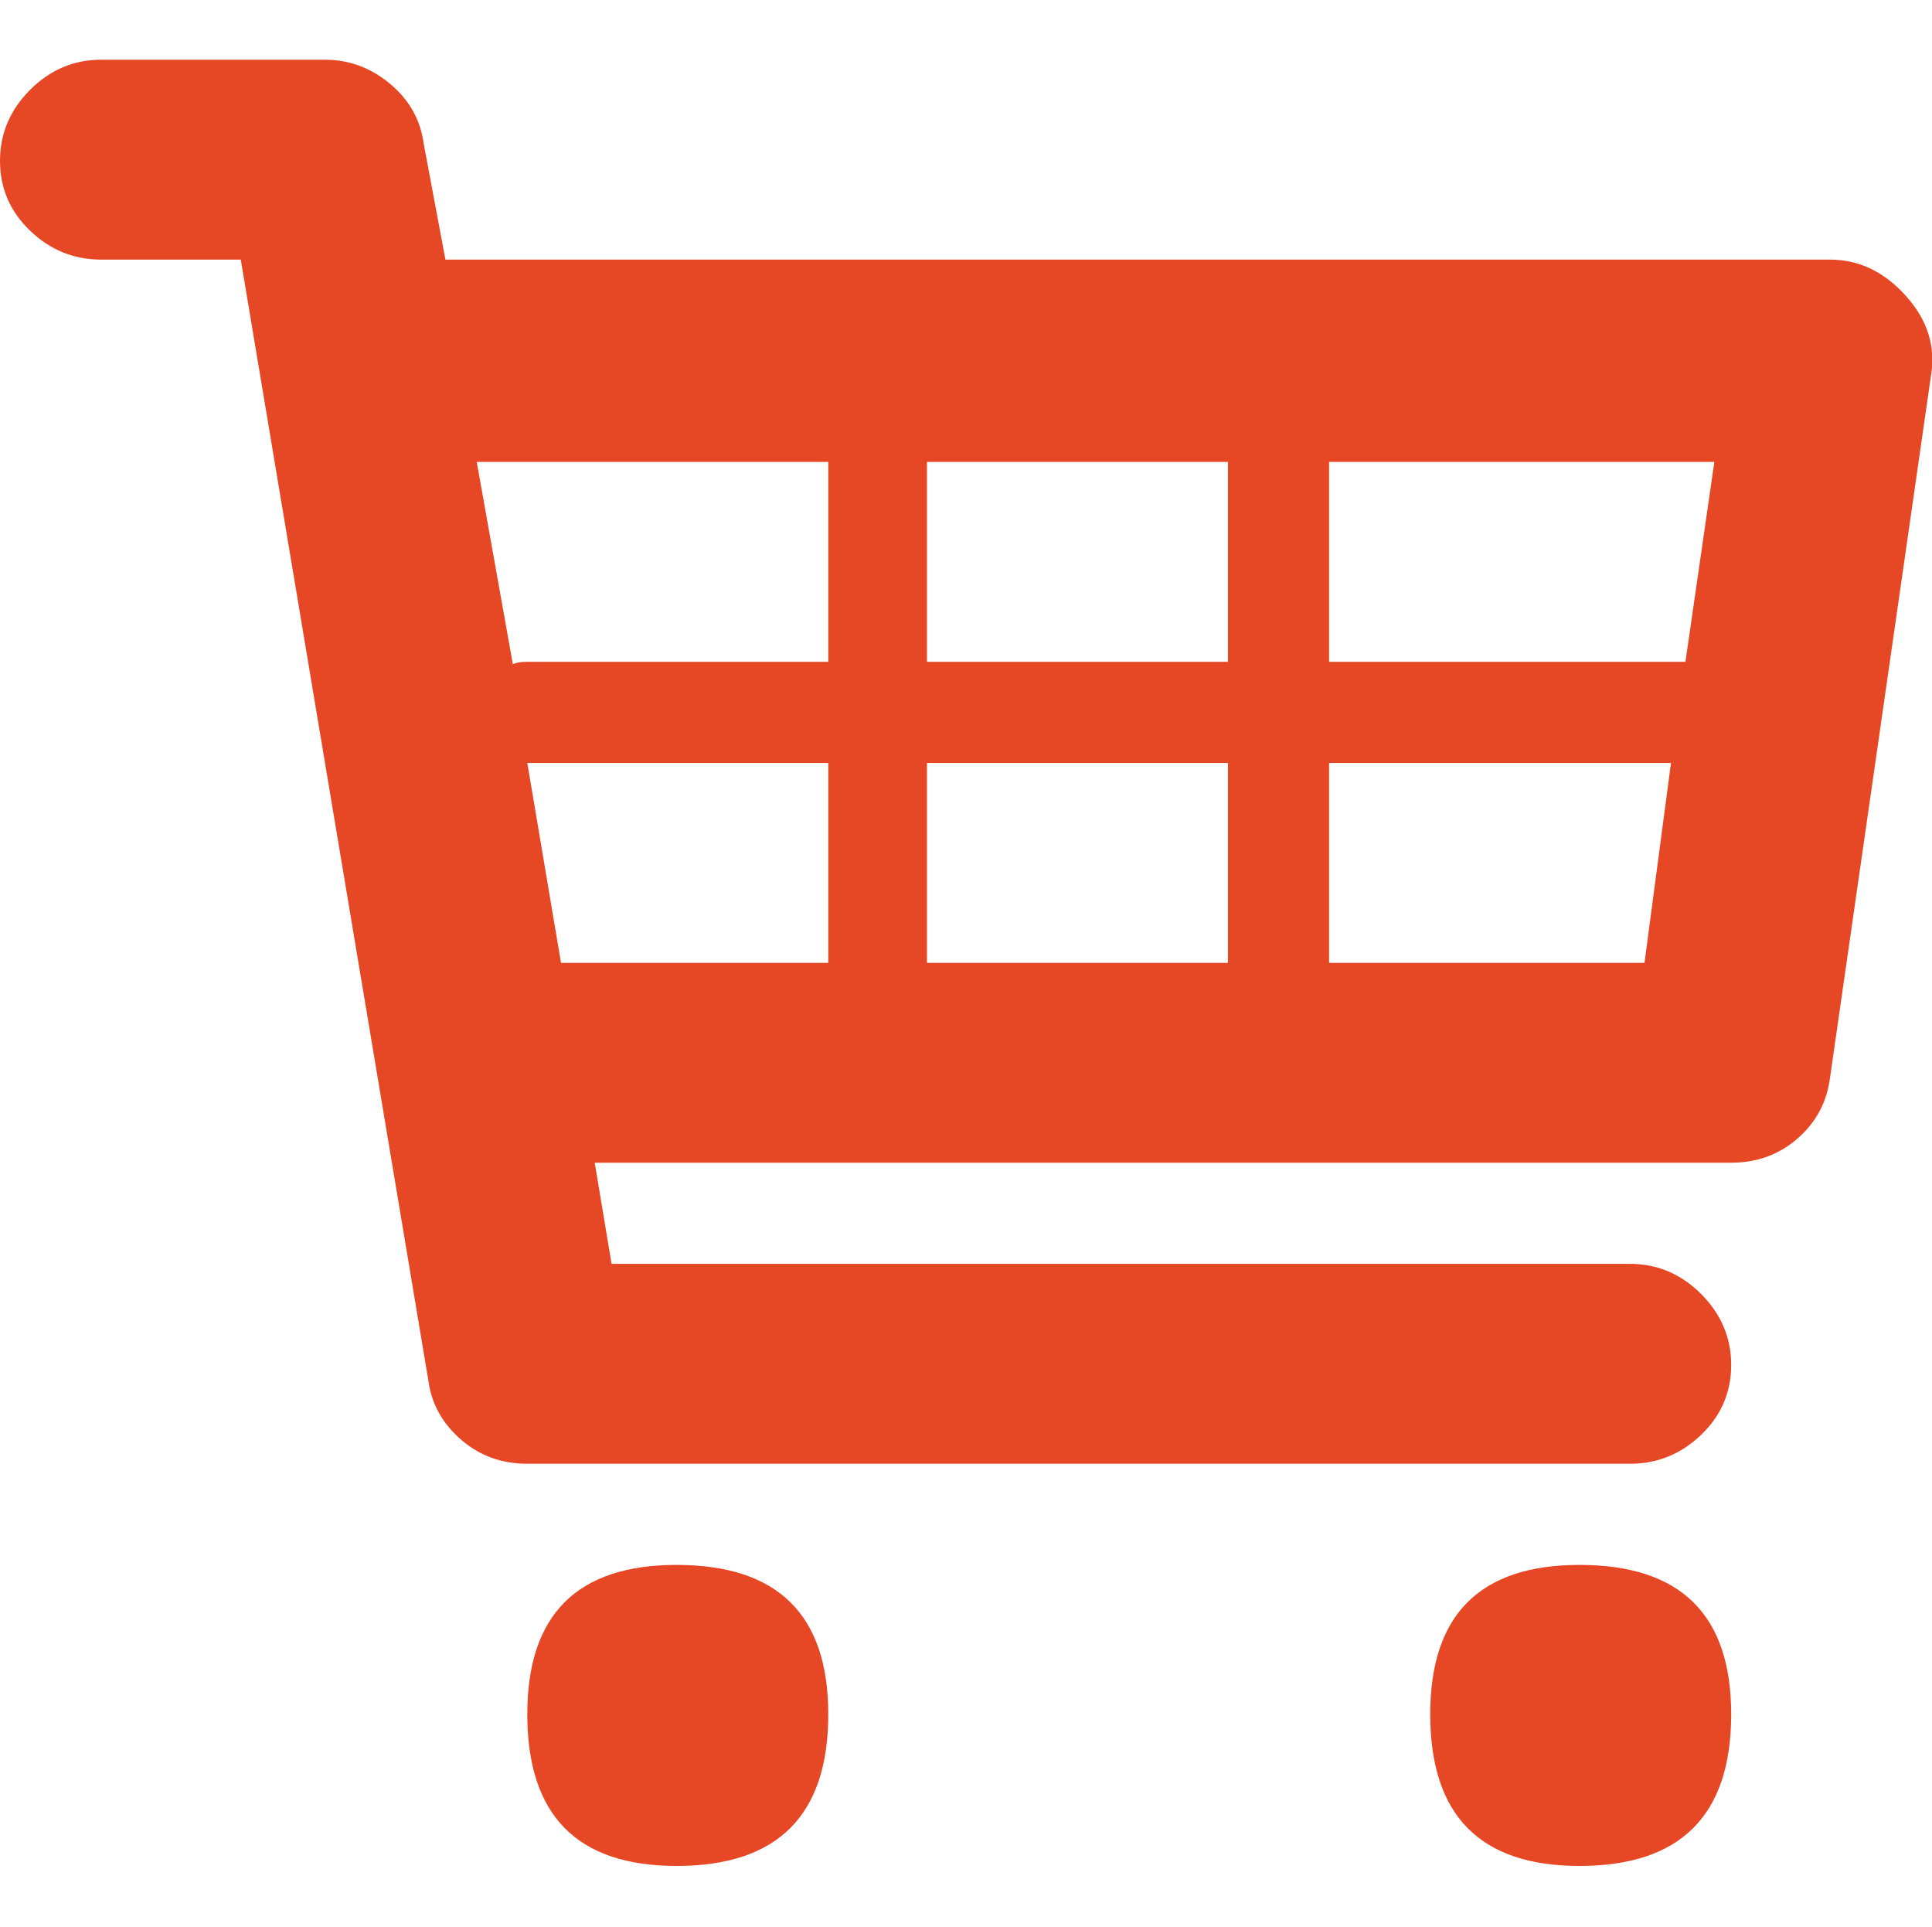 <svg height="1000" width="1003" xmlns="http://www.w3.org/2000/svg"><path d="M950 134.75q22.5 0 39.375 18.75t13.125 41.25l-52.5 365q-2.5 18.75 -16.875 31.25t-34.375 12.5l-590 0l8.75 52.5l528.75 0q21.25 0 36.875 15.625t15.625 36.875 -15.625 36.25 -36.875 15l-572.5 0q-20 0 -34.375 -12.5t-16.875 -30l-97.5 -582.5l-72.5 0q-21.25 0 -36.875 -15t-15.625 -36.25 15.625 -36.875 36.875 -15.625l116.25 0q18.75 0 33.75 12.5t17.5 31.25l11.25 60l718.75 0zm-60 105l-200 0l0 103.75l185 0zm-252.5 0l-156.25 0l0 103.75l156.25 0l0 -103.75zm0 156.25l-156.25 0l0 103.75l156.25 0l0 -103.75zm-207.5 -156.25l-182.5 0l18.75 105q2.5 -1.25 7.5 -1.25l156.25 0l0 -103.75zm-156.25 156.25l17.5 103.75l138.75 0l0 -103.75l-156.25 0zm416.25 103.75l163.75 0l13.75 -103.75l-177.5 0l0 103.75zm-416.25 390q0 -77.5 77.5 -77.5 78.75 0 78.75 77.5 0 78.75 -78.75 78.75 -77.5 0 -77.5 -78.75zm468.75 0q0 -77.5 77.5 -77.5 78.75 0 78.75 77.5 0 78.75 -78.75 78.75 -77.5 0 -77.5 -78.75z" fill="#E64826"/></svg>